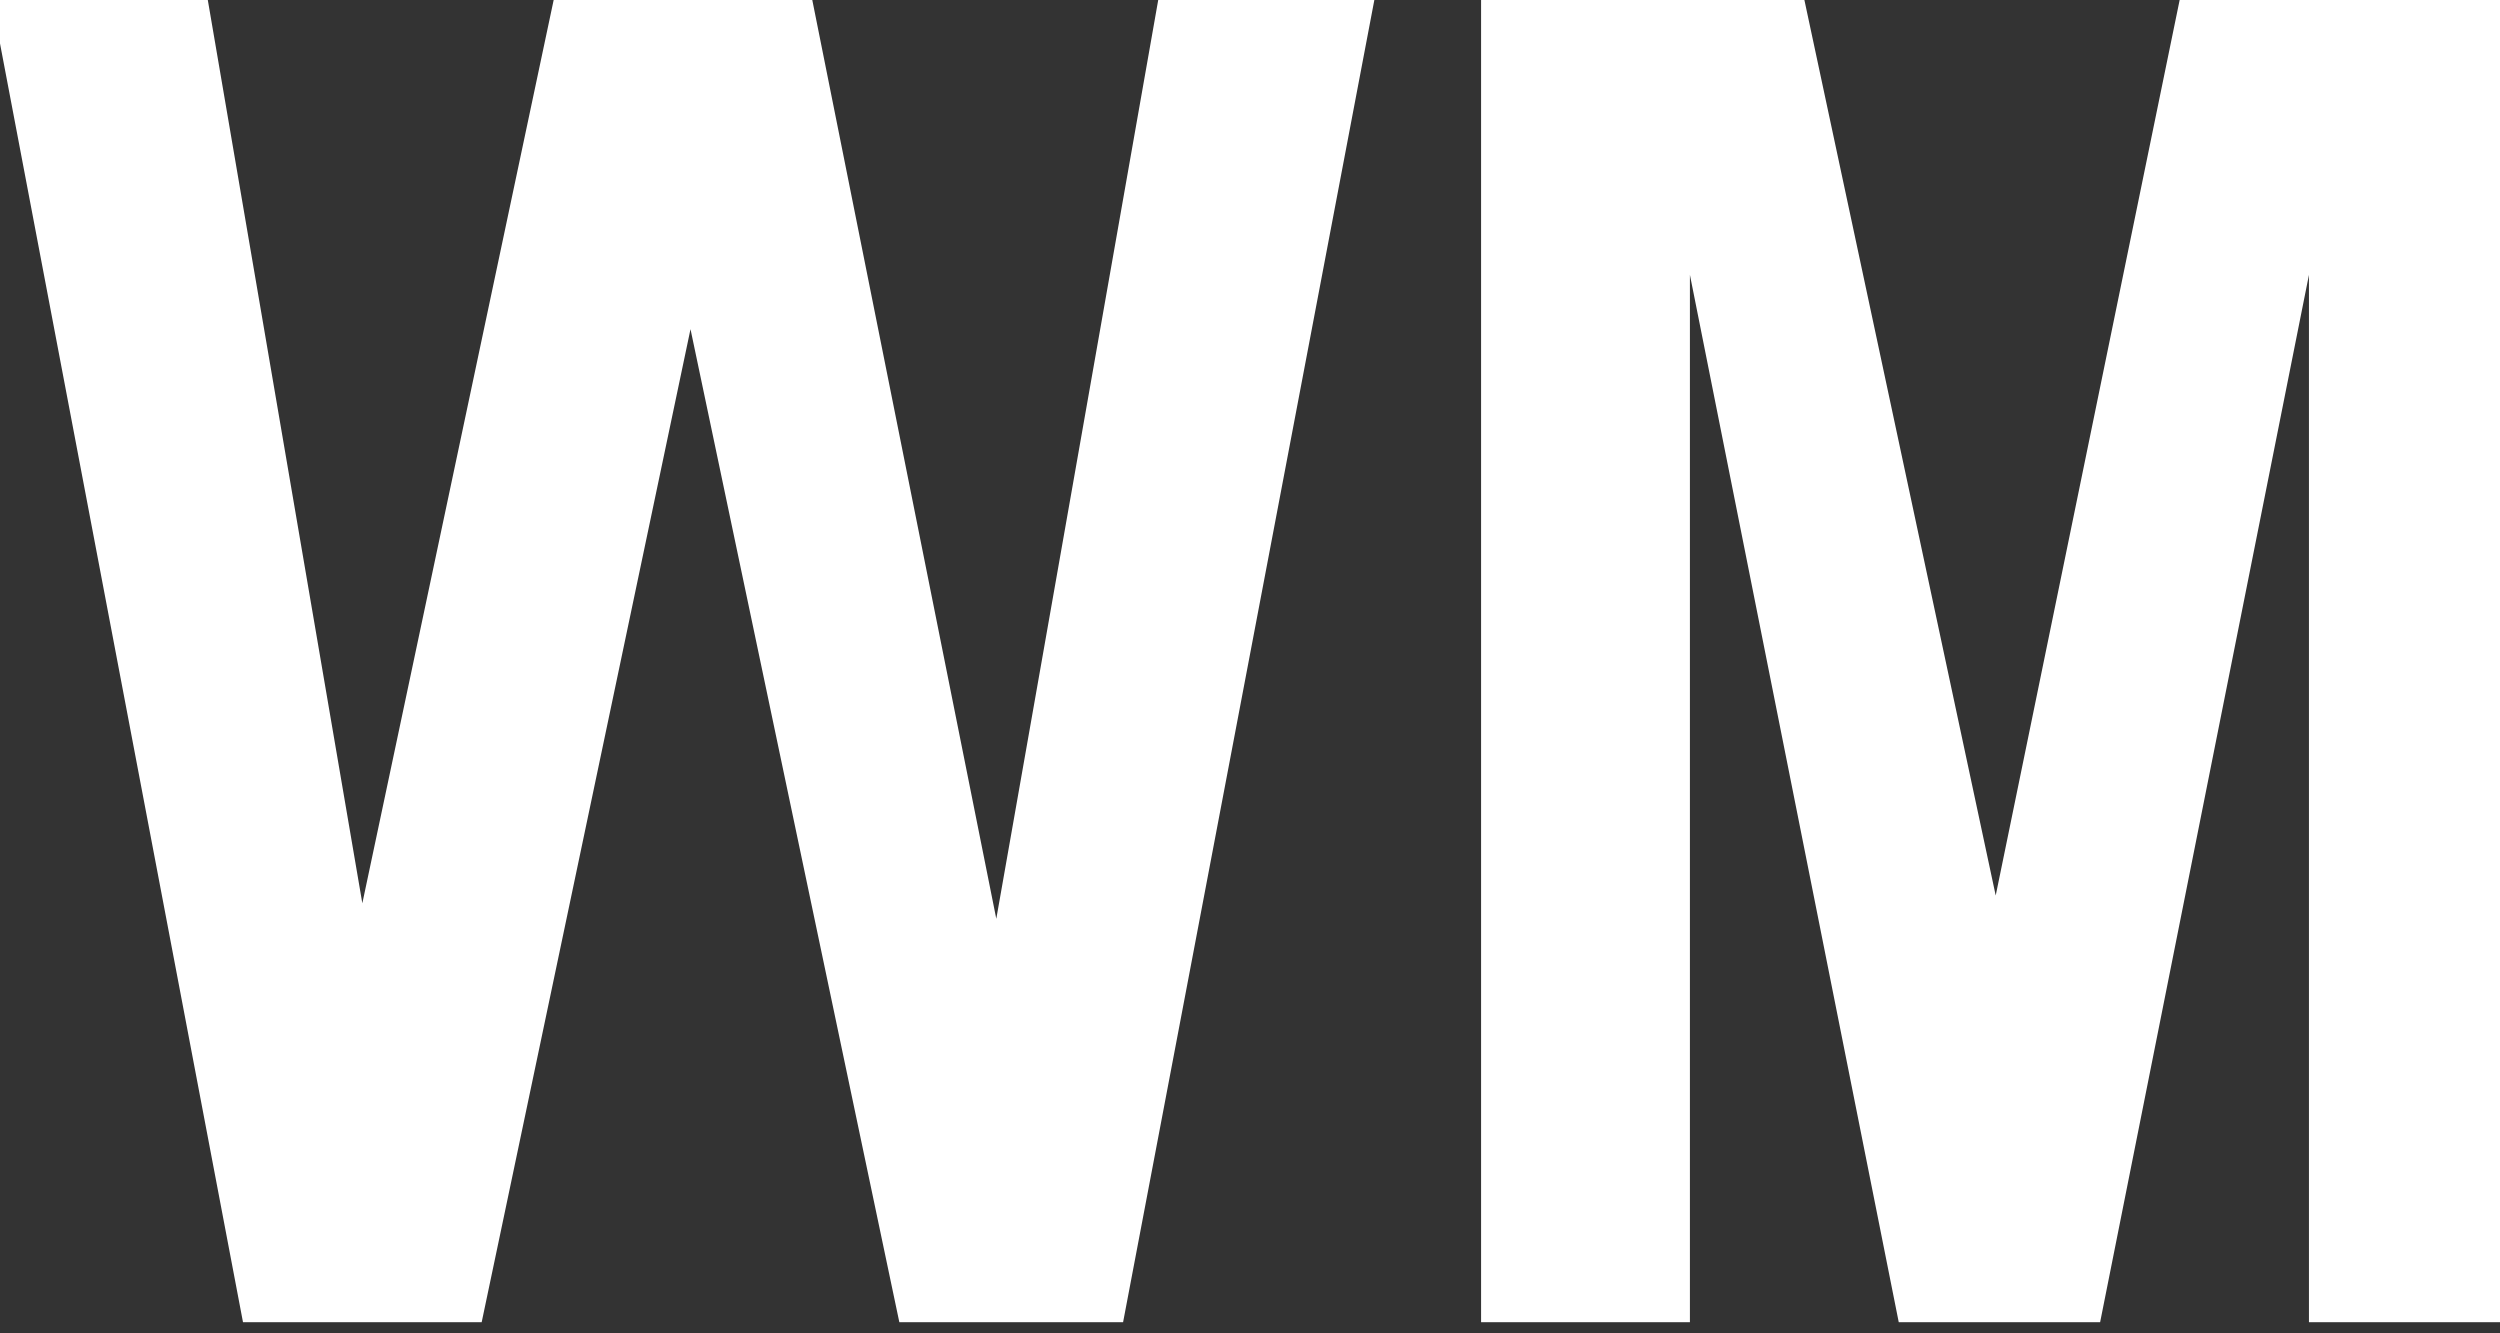 <svg xmlns:dc="http://purl.org/dc/elements/1.1/" xmlns:cc="http://creativecommons.org/ns#" xmlns:rdf="http://www.w3.org/1999/02/22-rdf-syntax-ns#" xmlns:svg="http://www.w3.org/2000/svg" xmlns="http://www.w3.org/2000/svg" xmlns:sodipodi="http://sodipodi.sourceforge.net/DTD/sodipodi-0.dtd" xmlns:inkscape="http://www.inkscape.org/namespaces/inkscape" width="30" height="16" id="svg2" version="1.1" inkscape:version="0.48.2 r9819">
  <rect width="100%" height="100%" fill="#333333" stroke="none"/>
  <defs id="defs4"/>
  <g inkscape:label="Layer 1" inkscape:groupmode="layer" id="layer1" transform="translate(-73.634,-619.434)">
    <g style="font-size:24px;font-style:normal;font-variant:normal;font-weight:normal;font-stretch:normal;line-height:125%;letter-spacing:0px;word-spacing:0px;fill:#ffffff;fill-opacity:1;stroke:none;font-family:Arial Narrow;-inkscape-font-specification:Arial Narrow" id="text2997" transform="matrix(0.895,0,0,0.931,-36.22,237.112)">
      <path d="m 126 427.7 -3.4 -17.2 2.9 0 2.1 11.8 2.6 -11.8 3.4 0 2.5 12 2.2 -12 2.9 0 -3.4 17.2 -3 0 -2.8 -12.8 -2.8 12.8 z" style="font-weight:bold;fill:#ffffff;-inkscape-font-specification:Arial Narrow Bold" id="path3002" inkscape:connector-curvature="0"/>
      <path d="m 142.6 427.7 0 -17.2 4.3 0 2.6 11.7 2.5 -11.7 4.3 0 0 17.2 -2.6 0 0 -13.5 -2.8 13.5 -2.7 0 -2.8 -13.5 0 13.5 z" style="font-weight:bold;fill:#ffffff;-inkscape-font-specification:Arial Narrow Bold" id="path3004" inkscape:connector-curvature="0"/>
    </g>
  </g>
</svg>
